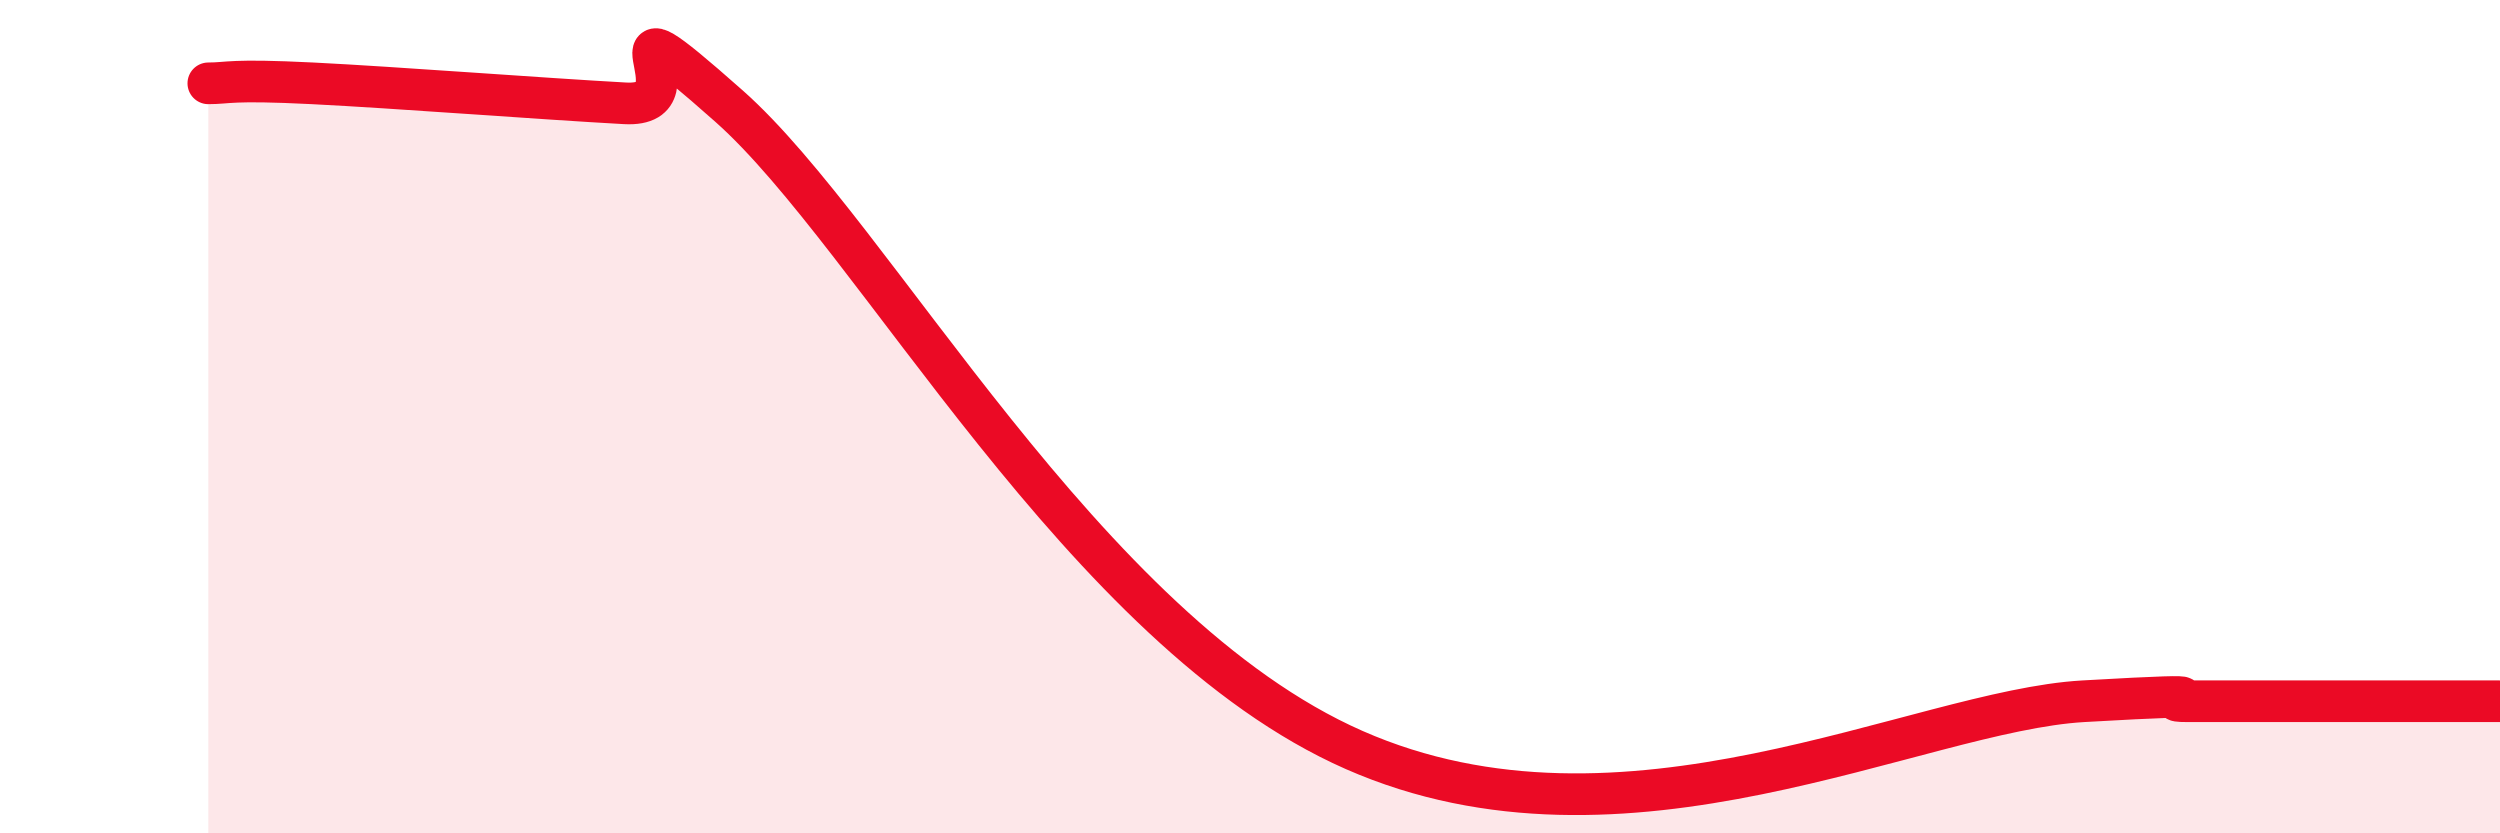 
    <svg width="60" height="20" viewBox="0 0 60 20" xmlns="http://www.w3.org/2000/svg">
      <path
        d="M 5,2 C 5.5,2 5.5,1.9 7.5,2 C 9.5,2.1 13,2.37 15,2.48 C 17,2.59 14,-0.55 17.5,2.55 C 21,5.65 26,15.14 32.5,18 C 39,20.86 46,17.06 50,16.83 C 54,16.6 51.5,16.83 52.5,16.83 C 53.5,16.83 53.5,16.83 55,16.83 C 56.5,16.83 59,16.83 60,16.83L60 20L5 20Z"
        fill="#EB0A25"
        opacity="0.1"
        stroke-linecap="round"
        stroke-linejoin="round"
      />
      <path
        d="M 5,2 C 5.5,2 5.5,1.9 7.5,2 C 9.5,2.1 13,2.37 15,2.48 C 17,2.59 14,-0.55 17.5,2.55 C 21,5.65 26,15.14 32.5,18 C 39,20.86 46,17.06 50,16.83 C 54,16.6 51.5,16.83 52.5,16.83 C 53.5,16.83 53.5,16.83 55,16.83 C 56.5,16.83 59,16.83 60,16.83"
        stroke="#EB0A25"
        stroke-width="1"
        fill="none"
        stroke-linecap="round"
        stroke-linejoin="round"
      />
    </svg>
  
